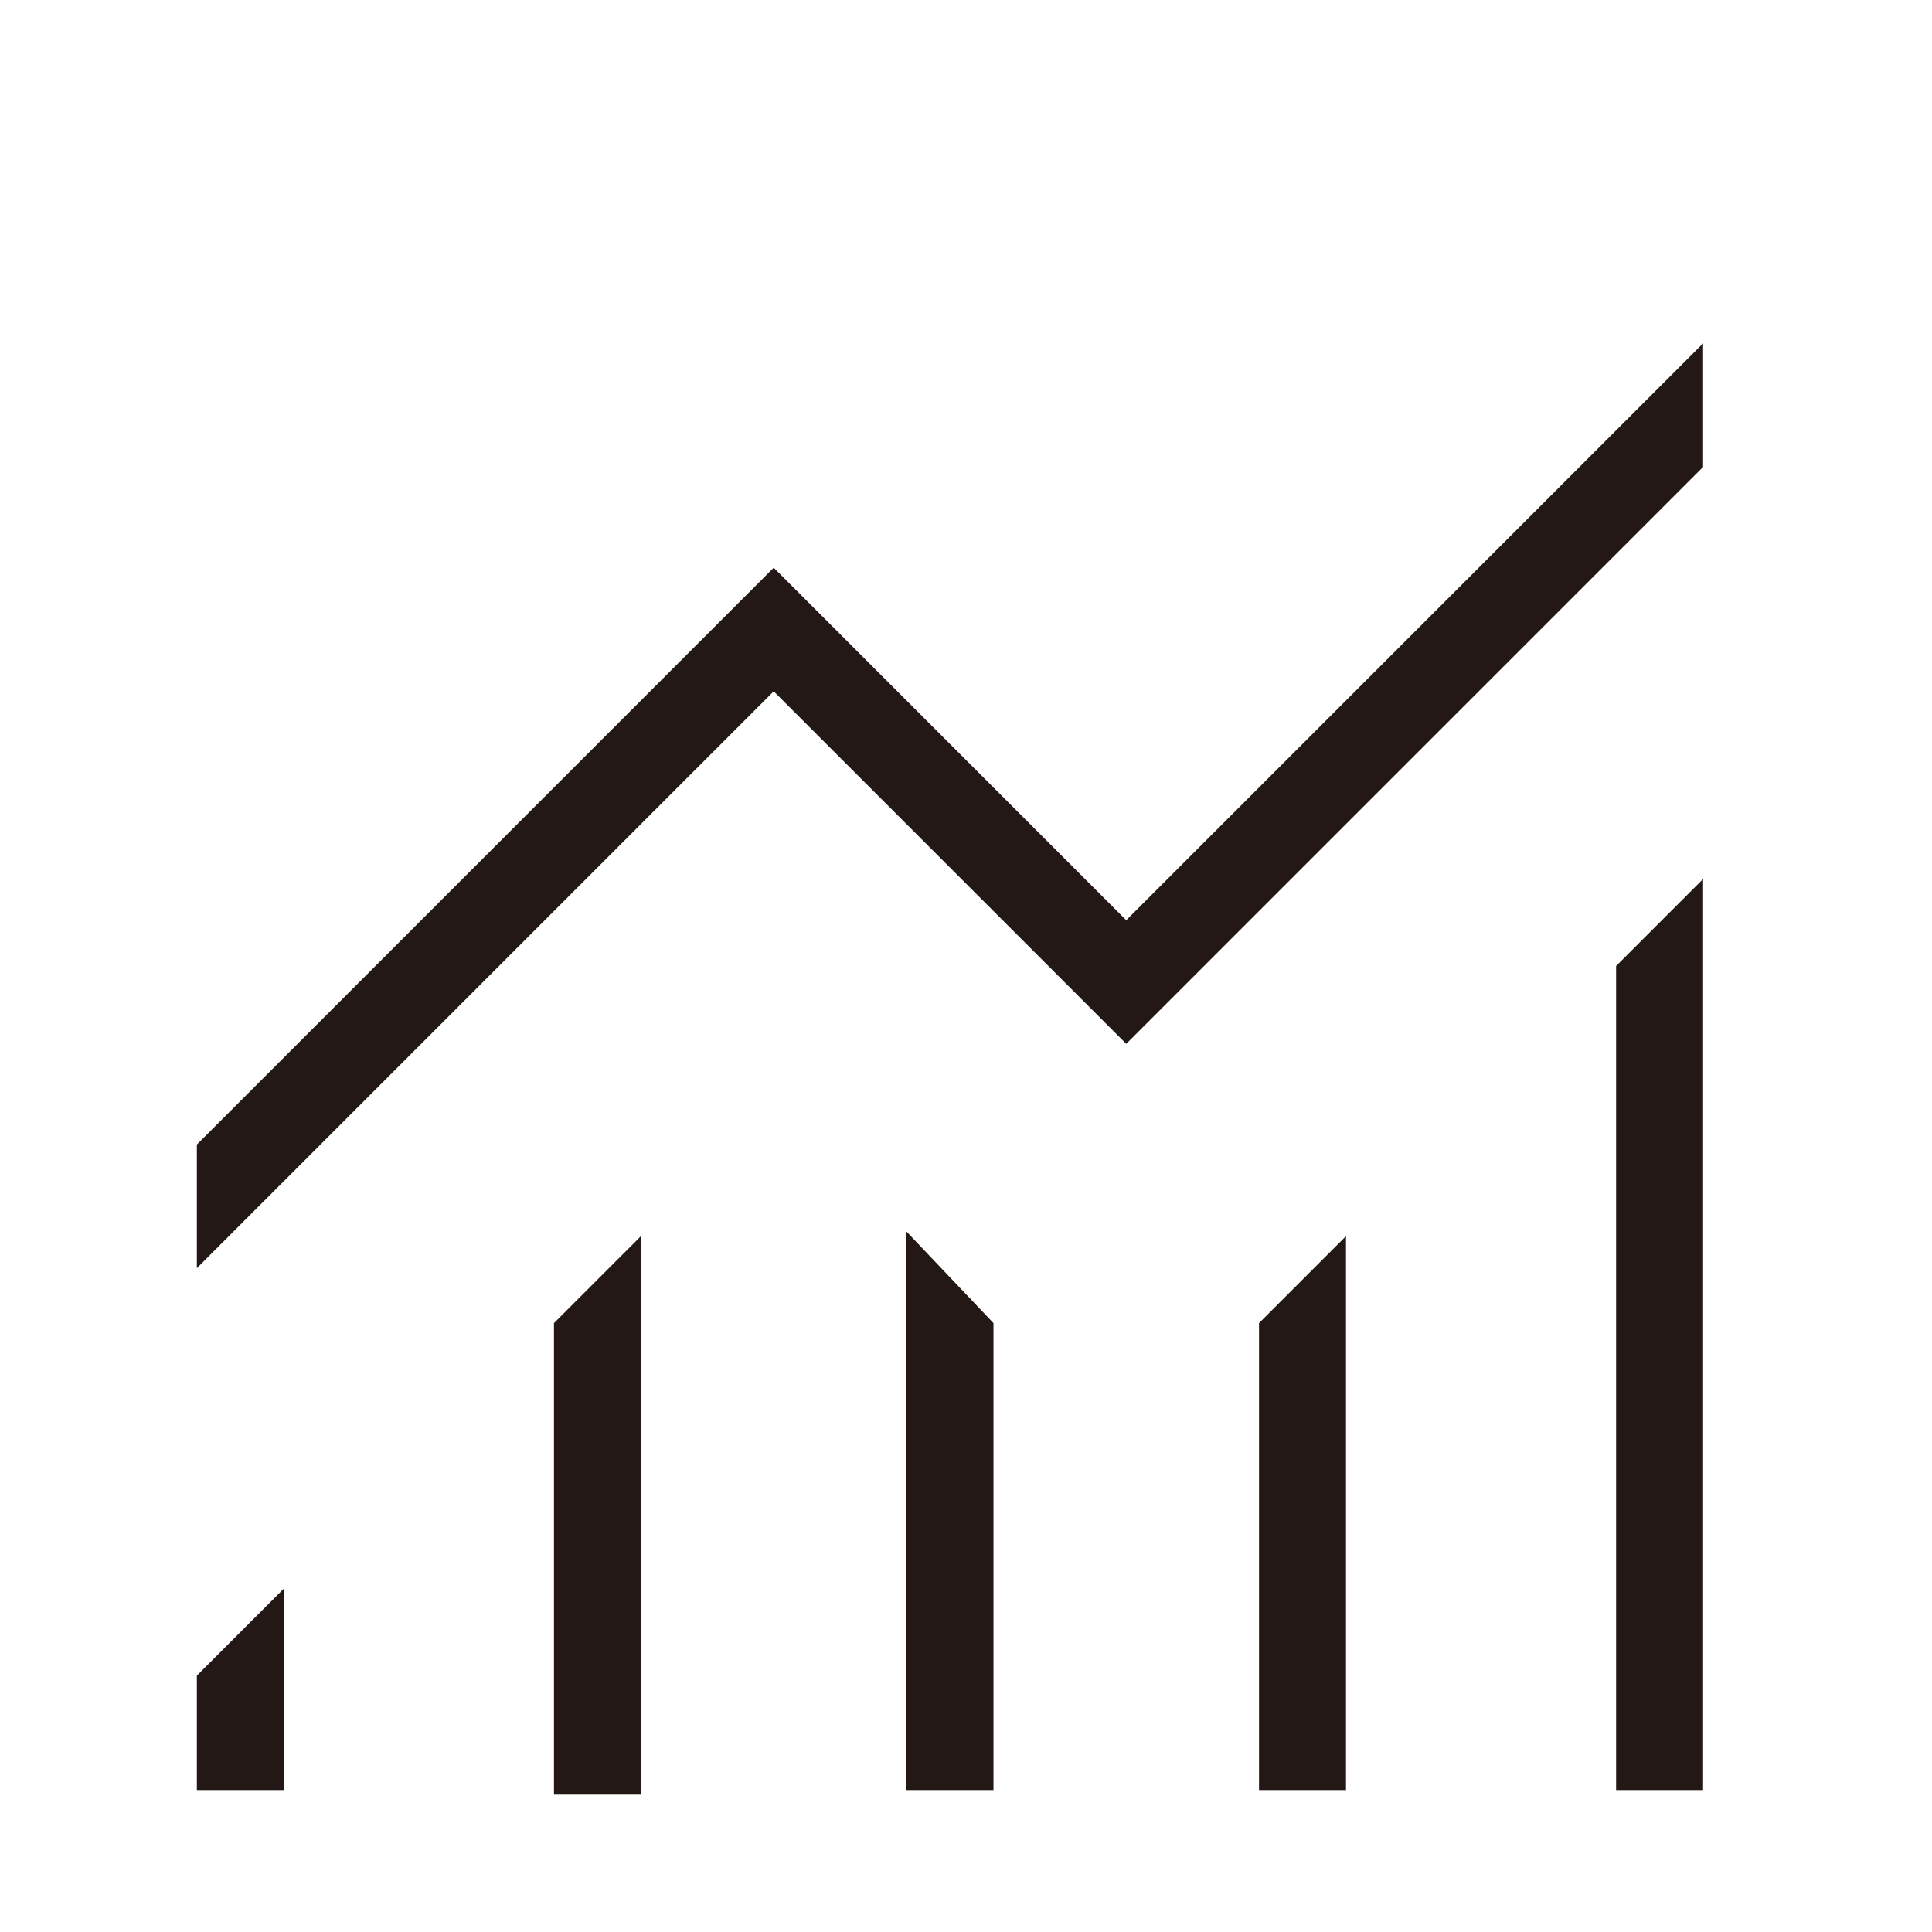 <?xml version="1.0" encoding="UTF-8"?>
<svg id="_レイヤー_1" data-name="レイヤー_1" xmlns="http://www.w3.org/2000/svg" version="1.1" viewBox="0 0 42.2 42.2">
  <!-- Generator: Adobe Illustrator 29.2.1, SVG Export Plug-In . SVG Version: 2.1.0 Build 116)  -->
  <defs>
    <style>
      .st0 {
        fill: #231815;
      }
    </style>
  </defs>
  <path class="st0" d="M4.3,39.1v-2.5l1.9-1.9v4.4h-1.9ZM12.1,39.1v-10.2l1.9-1.9v12.2h-1.9ZM19.8,39.1v-12.2l1.9,2v10.2h-1.9ZM27.5,39.1v-10.2l1.9-1.9v12.1h-1.9ZM35.3,39.1v-18l1.9-1.9v19.9h-1.9ZM4.3,27.7v-2.7l12.6-12.6,7.7,7.7,12.6-12.6v2.7l-12.6,12.6-7.7-7.7-12.6,12.6Z"/>
</svg>
